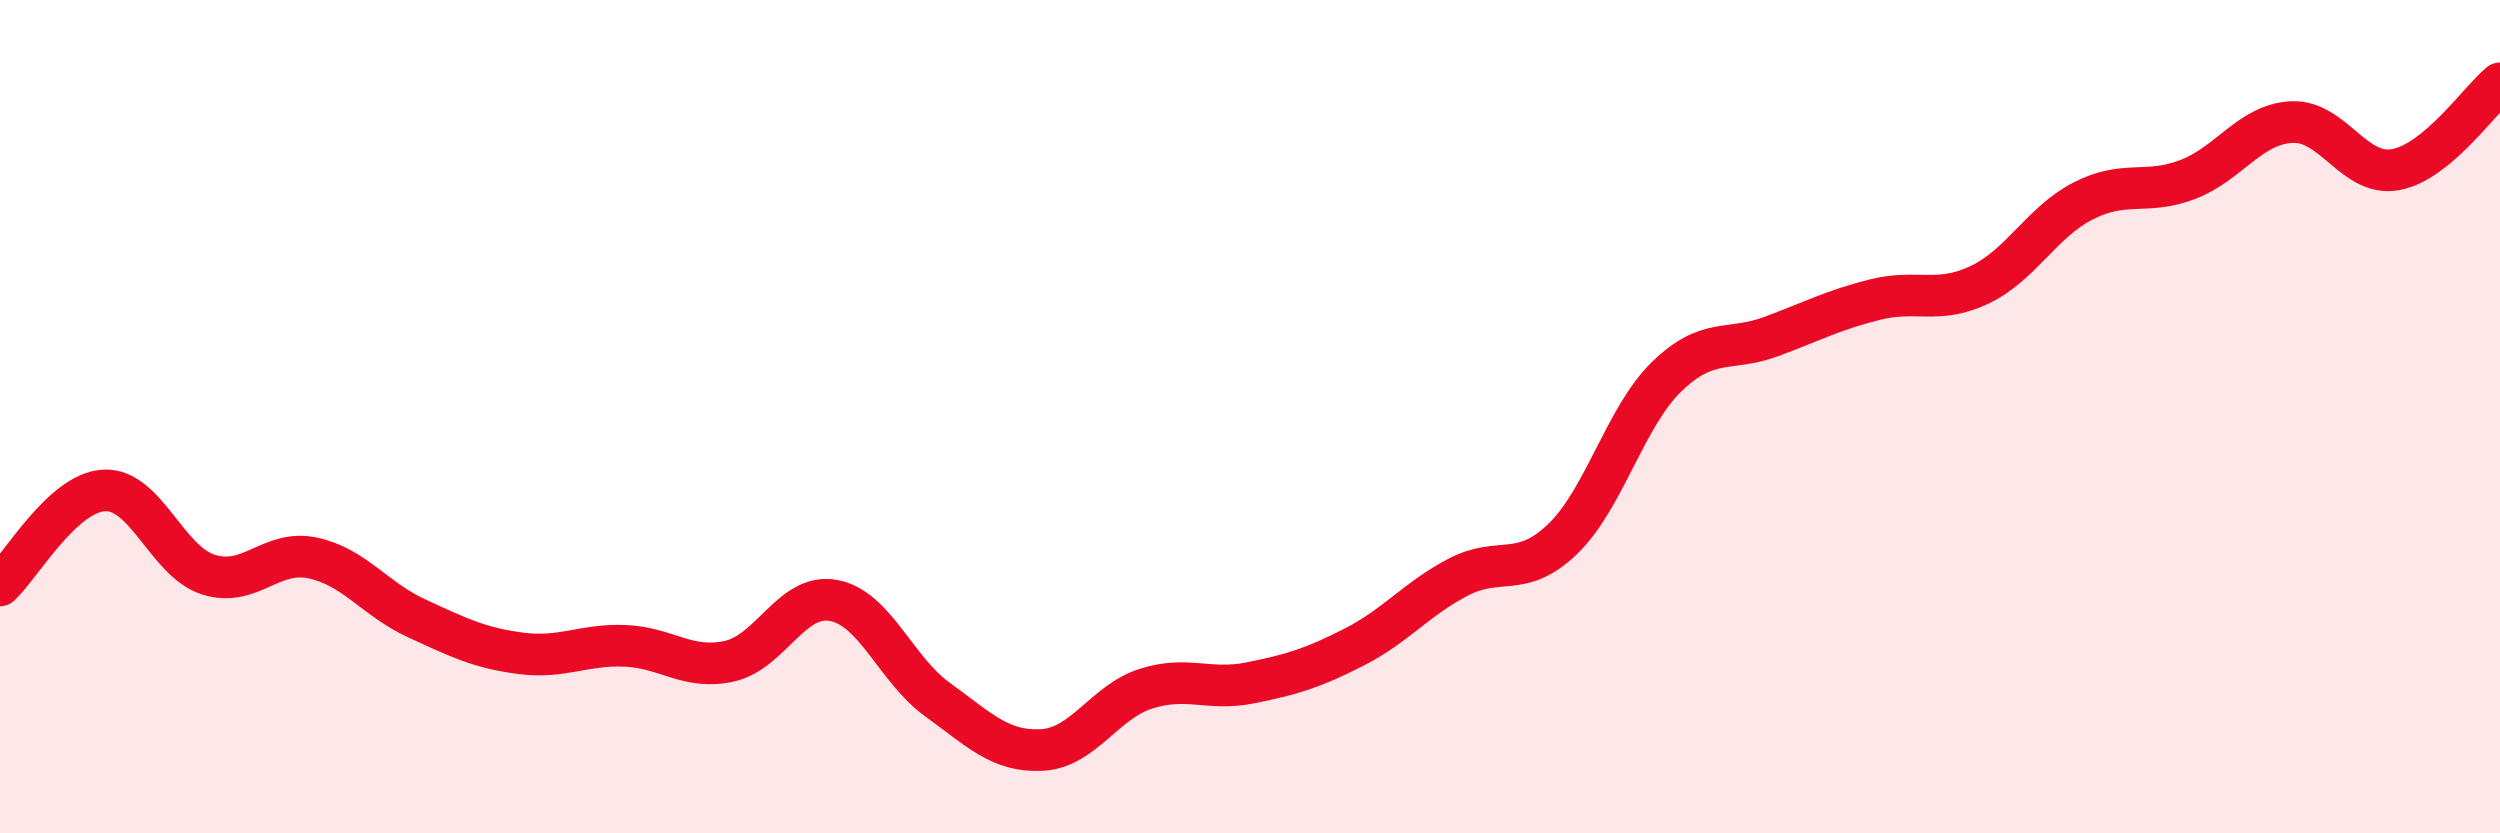
    <svg width="60" height="20" viewBox="0 0 60 20" xmlns="http://www.w3.org/2000/svg">
      <path
        d="M 0,14.05 C 0.5,13.59 1.5,11.82 2.5,11.77 C 3.5,11.72 4,13.47 5,13.79 C 6,14.11 6.5,13.18 7.5,13.39 C 8.5,13.6 9,14.38 10,14.84 C 11,15.3 11.5,15.55 12.5,15.68 C 13.5,15.81 14,15.46 15,15.5 C 16,15.54 16.5,16.09 17.5,15.87 C 18.5,15.65 19,14.23 20,14.41 C 21,14.59 21.5,16.07 22.5,16.79 C 23.5,17.51 24,18.05 25,18 C 26,17.95 26.5,16.85 27.5,16.53 C 28.5,16.21 29,16.59 30,16.39 C 31,16.19 31.5,16.04 32.5,15.53 C 33.5,15.02 34,14.37 35,13.85 C 36,13.33 36.5,13.9 37.5,12.94 C 38.5,11.98 39,10.01 40,9.04 C 41,8.07 41.5,8.45 42.5,8.08 C 43.5,7.71 44,7.44 45,7.19 C 46,6.94 46.5,7.31 47.5,6.84 C 48.5,6.37 49,5.33 50,4.82 C 51,4.31 51.5,4.69 52.5,4.31 C 53.5,3.93 54,2.98 55,2.93 C 56,2.88 56.5,4.26 57.5,4.07 C 58.5,3.88 59.5,2.41 60,2L60 20L0 20Z"
        fill="#EB0A25"
        opacity="0.1"
        stroke-linecap="round"
        stroke-linejoin="round"
      />
      <path
        d="M 0,14.05 C 0.5,13.59 1.5,11.82 2.5,11.77 C 3.5,11.72 4,13.47 5,13.79 C 6,14.11 6.5,13.18 7.5,13.39 C 8.5,13.6 9,14.38 10,14.84 C 11,15.3 11.5,15.55 12.5,15.68 C 13.5,15.81 14,15.46 15,15.5 C 16,15.54 16.5,16.09 17.5,15.87 C 18.5,15.65 19,14.23 20,14.41 C 21,14.59 21.5,16.07 22.5,16.79 C 23.5,17.51 24,18.05 25,18 C 26,17.95 26.5,16.85 27.5,16.53 C 28.5,16.21 29,16.59 30,16.39 C 31,16.19 31.5,16.04 32.5,15.53 C 33.5,15.02 34,14.37 35,13.85 C 36,13.33 36.5,13.9 37.5,12.94 C 38.5,11.98 39,10.01 40,9.04 C 41,8.07 41.5,8.45 42.5,8.08 C 43.5,7.71 44,7.44 45,7.19 C 46,6.94 46.5,7.31 47.5,6.84 C 48.5,6.37 49,5.33 50,4.82 C 51,4.31 51.5,4.69 52.5,4.31 C 53.5,3.93 54,2.98 55,2.93 C 56,2.88 56.5,4.26 57.5,4.07 C 58.5,3.88 59.5,2.41 60,2"
        stroke="#EB0A25"
        stroke-width="1"
        fill="none"
        stroke-linecap="round"
        stroke-linejoin="round"
      />
    </svg>
  